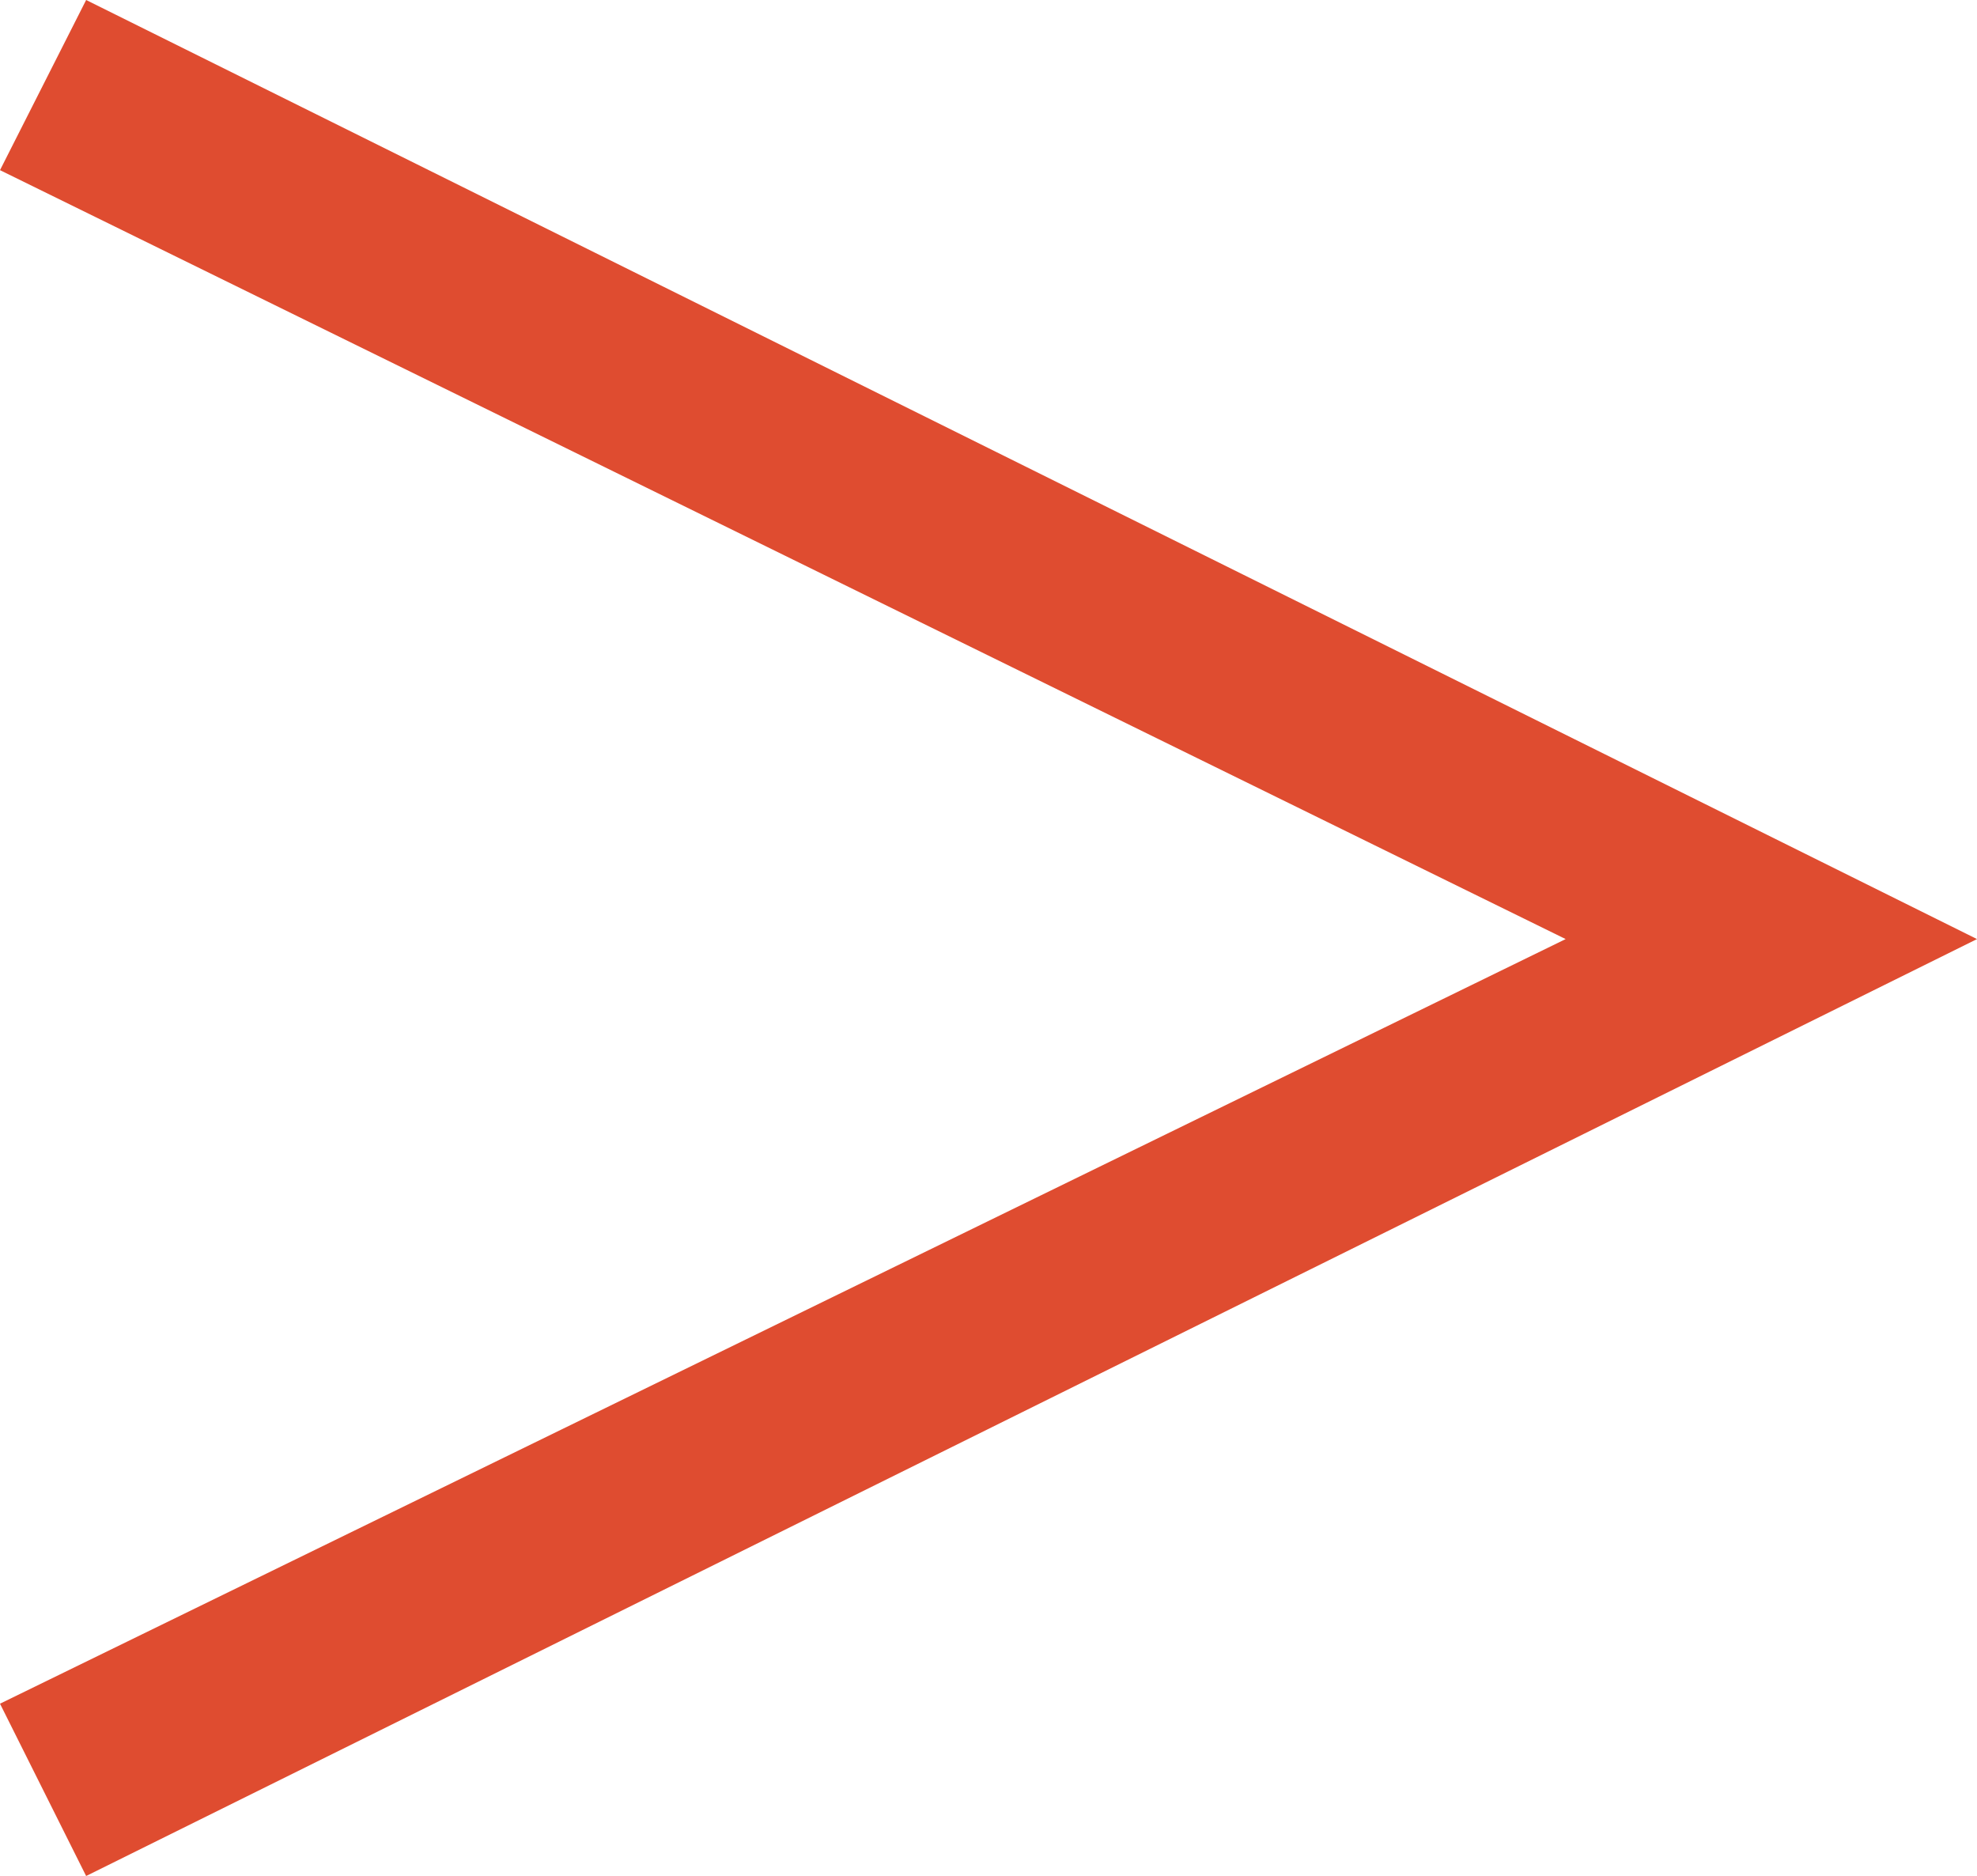 <?xml version="1.0" encoding="UTF-8"?><svg id="b" xmlns="http://www.w3.org/2000/svg" viewBox="0 0 9.18 8.71"><g id="c"><path d="M.4,8.71l-.4-.8,7.27-3.55L0,.79l.4-.79,8.78,4.36L.4,8.71Z" fill="#df4c30" stroke-width="0"/></g></svg>